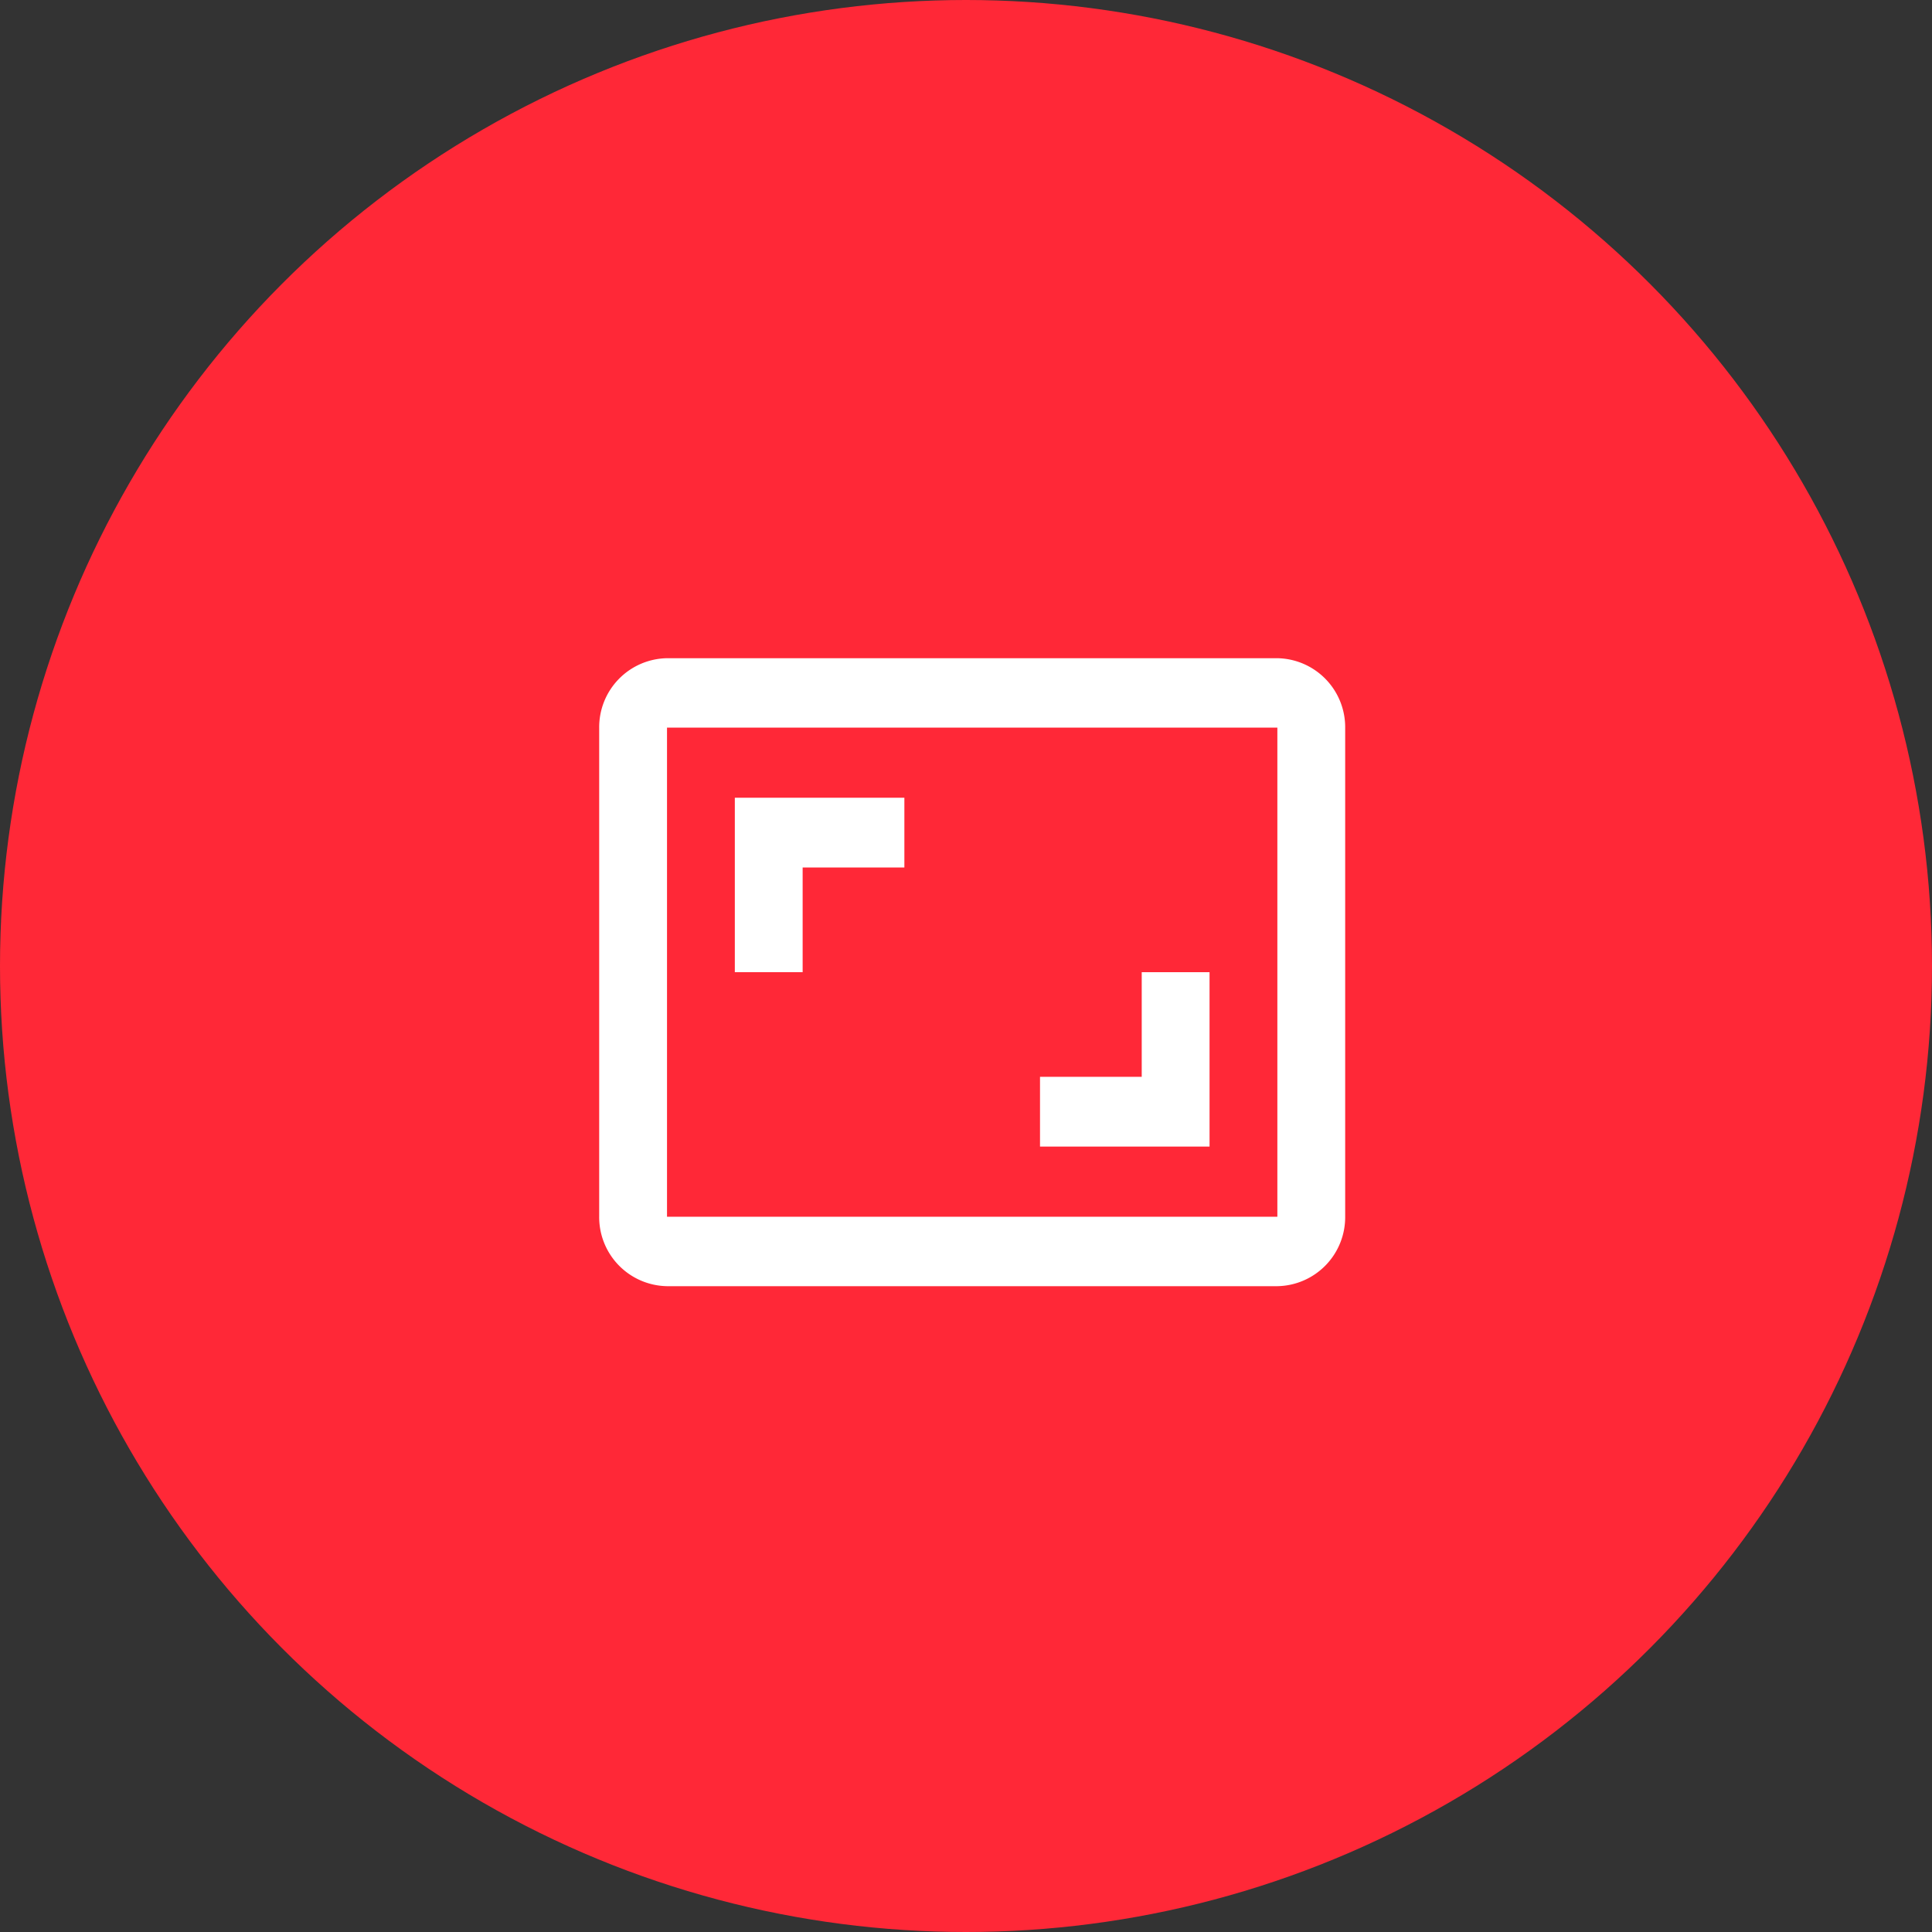 <svg xmlns="http://www.w3.org/2000/svg" width="156" height="156" viewBox="0 0 156 156">
  <rect x="0" y="0" width="156" height="156" fill="#333333" stroke="none"/>
  <g id="devops-services-1" transform="translate(21092 -9220)">
    <circle id="Ellipse_370" data-name="Ellipse 370" cx="78" cy="78" r="78" transform="translate(-21092 9220)" fill="#ff2837"/>
    <g id="scalability" transform="translate(-21046 9266)">
      <path id="Path_2461" data-name="Path 2461" d="M0,0H65V65H0Z" fill="none"/>
      <path id="Path_2462" data-name="Path 2462" d="M50.283,28.353H44.807V36.8H36.594v5.634h13.69ZM17.428,19.9h8.214V14.268H11.952V28.353h5.476ZM55.759,3H6.476A5.573,5.573,0,0,0,1,8.634V48.072a5.573,5.573,0,0,0,5.476,5.634H55.759a5.573,5.573,0,0,0,5.476-5.634V8.634A5.573,5.573,0,0,0,55.759,3Zm0,45.1H6.476V8.606H55.759Z" transform="translate(1.382 4.147)" fill="#fff"/>
    </g>
  </g>
</svg>
